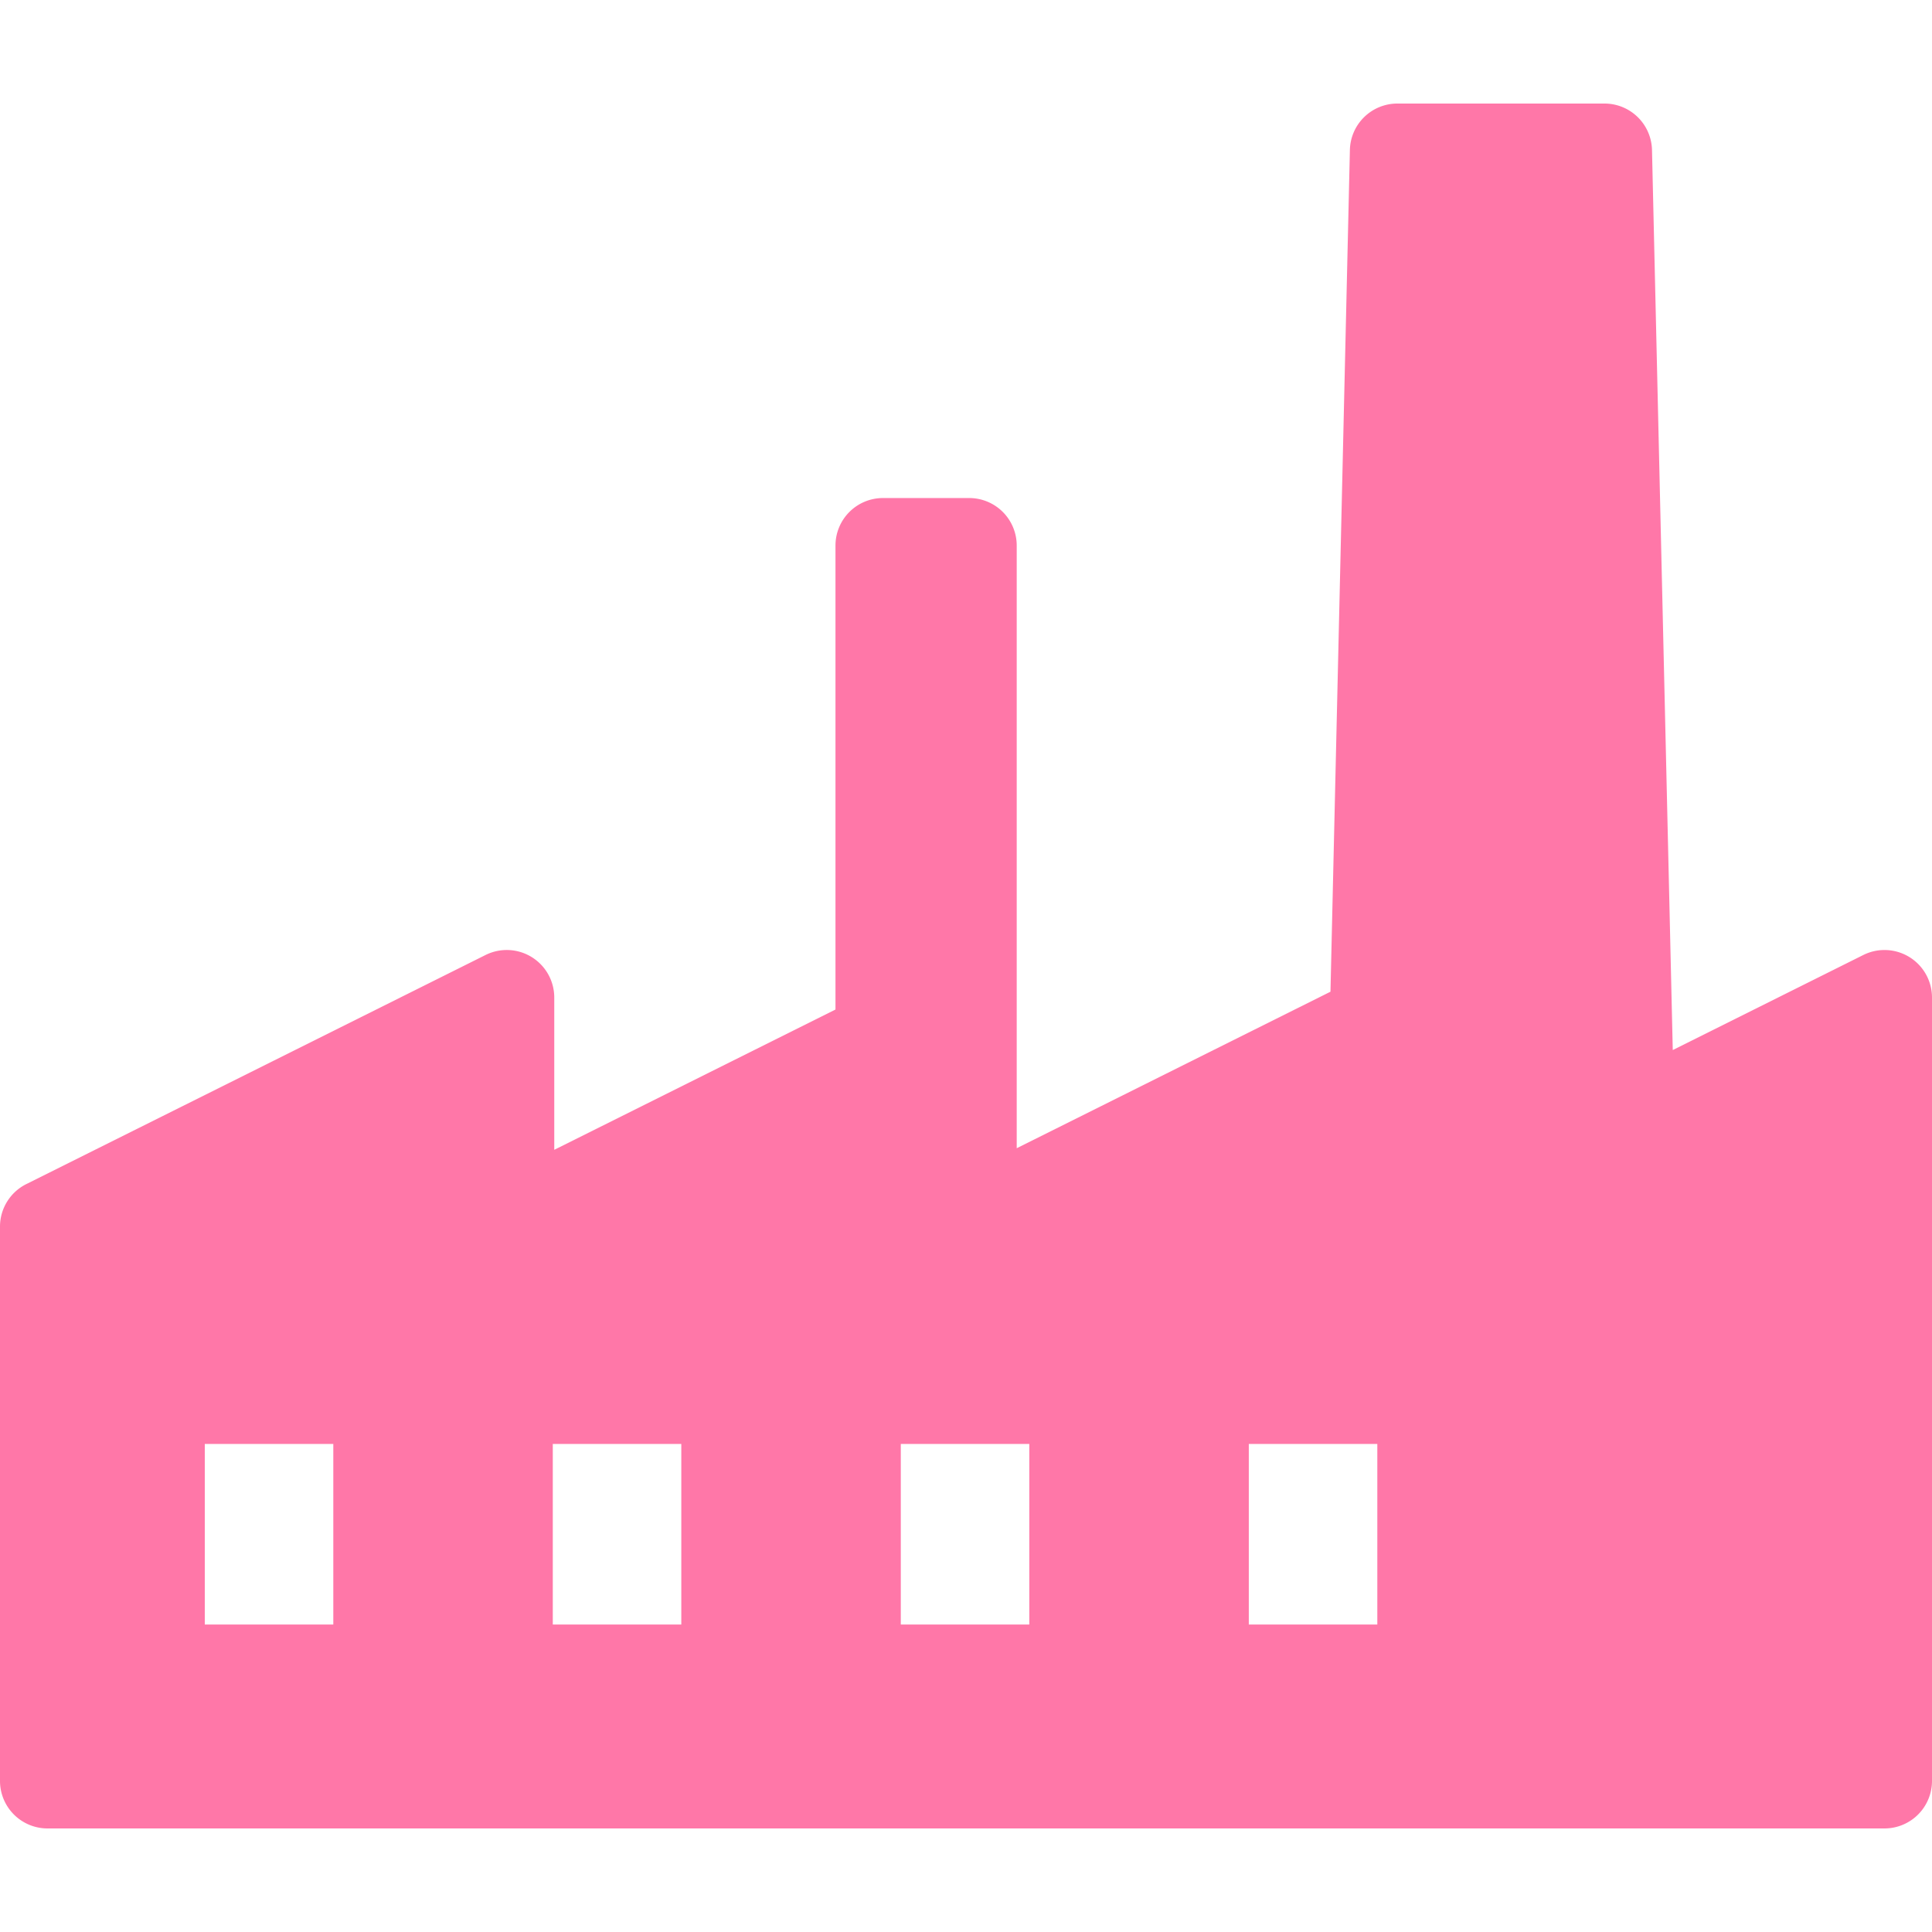 <svg xmlns="http://www.w3.org/2000/svg" version="1.1" xmlns:xlink="http://www.w3.org/1999/xlink" width="512" height="512" x="0" y="0" viewBox="0 0 203.333 203.333" style="enable-background:new 0 0 512 512" xml:space="preserve" class=""><g><path d="M203.333 104.983v82.451a5 5 0 0 1-5 5H5a5 5 0 0 1-5-5v-58.34a5 5 0 0 1 2.768-4.474l48.333-24.111a5 5 0 0 1 7.232 4.474v16.029l29.597-14.764V57.416a5 5 0 0 1 5-5h9.074a5 5 0 0 1 5 5v63.428l33.021-16.472 2.044-88.589a5 5 0 0 1 4.999-4.885h21.797a5.001 5.001 0 0 1 4.999 4.885l2.186 94.729 20.051-10.002a5 5 0 0 1 7.232 4.473zM35.078 151.969H21.553v19.006h13.525v-19.006zm36.625 0H58.178v19.006h13.525v-19.006zm36.626 0H94.804v19.006h13.525v-19.006zm36.626 0H131.43v19.006h13.525v-19.006z" fill="#ff77a8" opacity="1" data-original="#000000" class=""></path></g></svg>